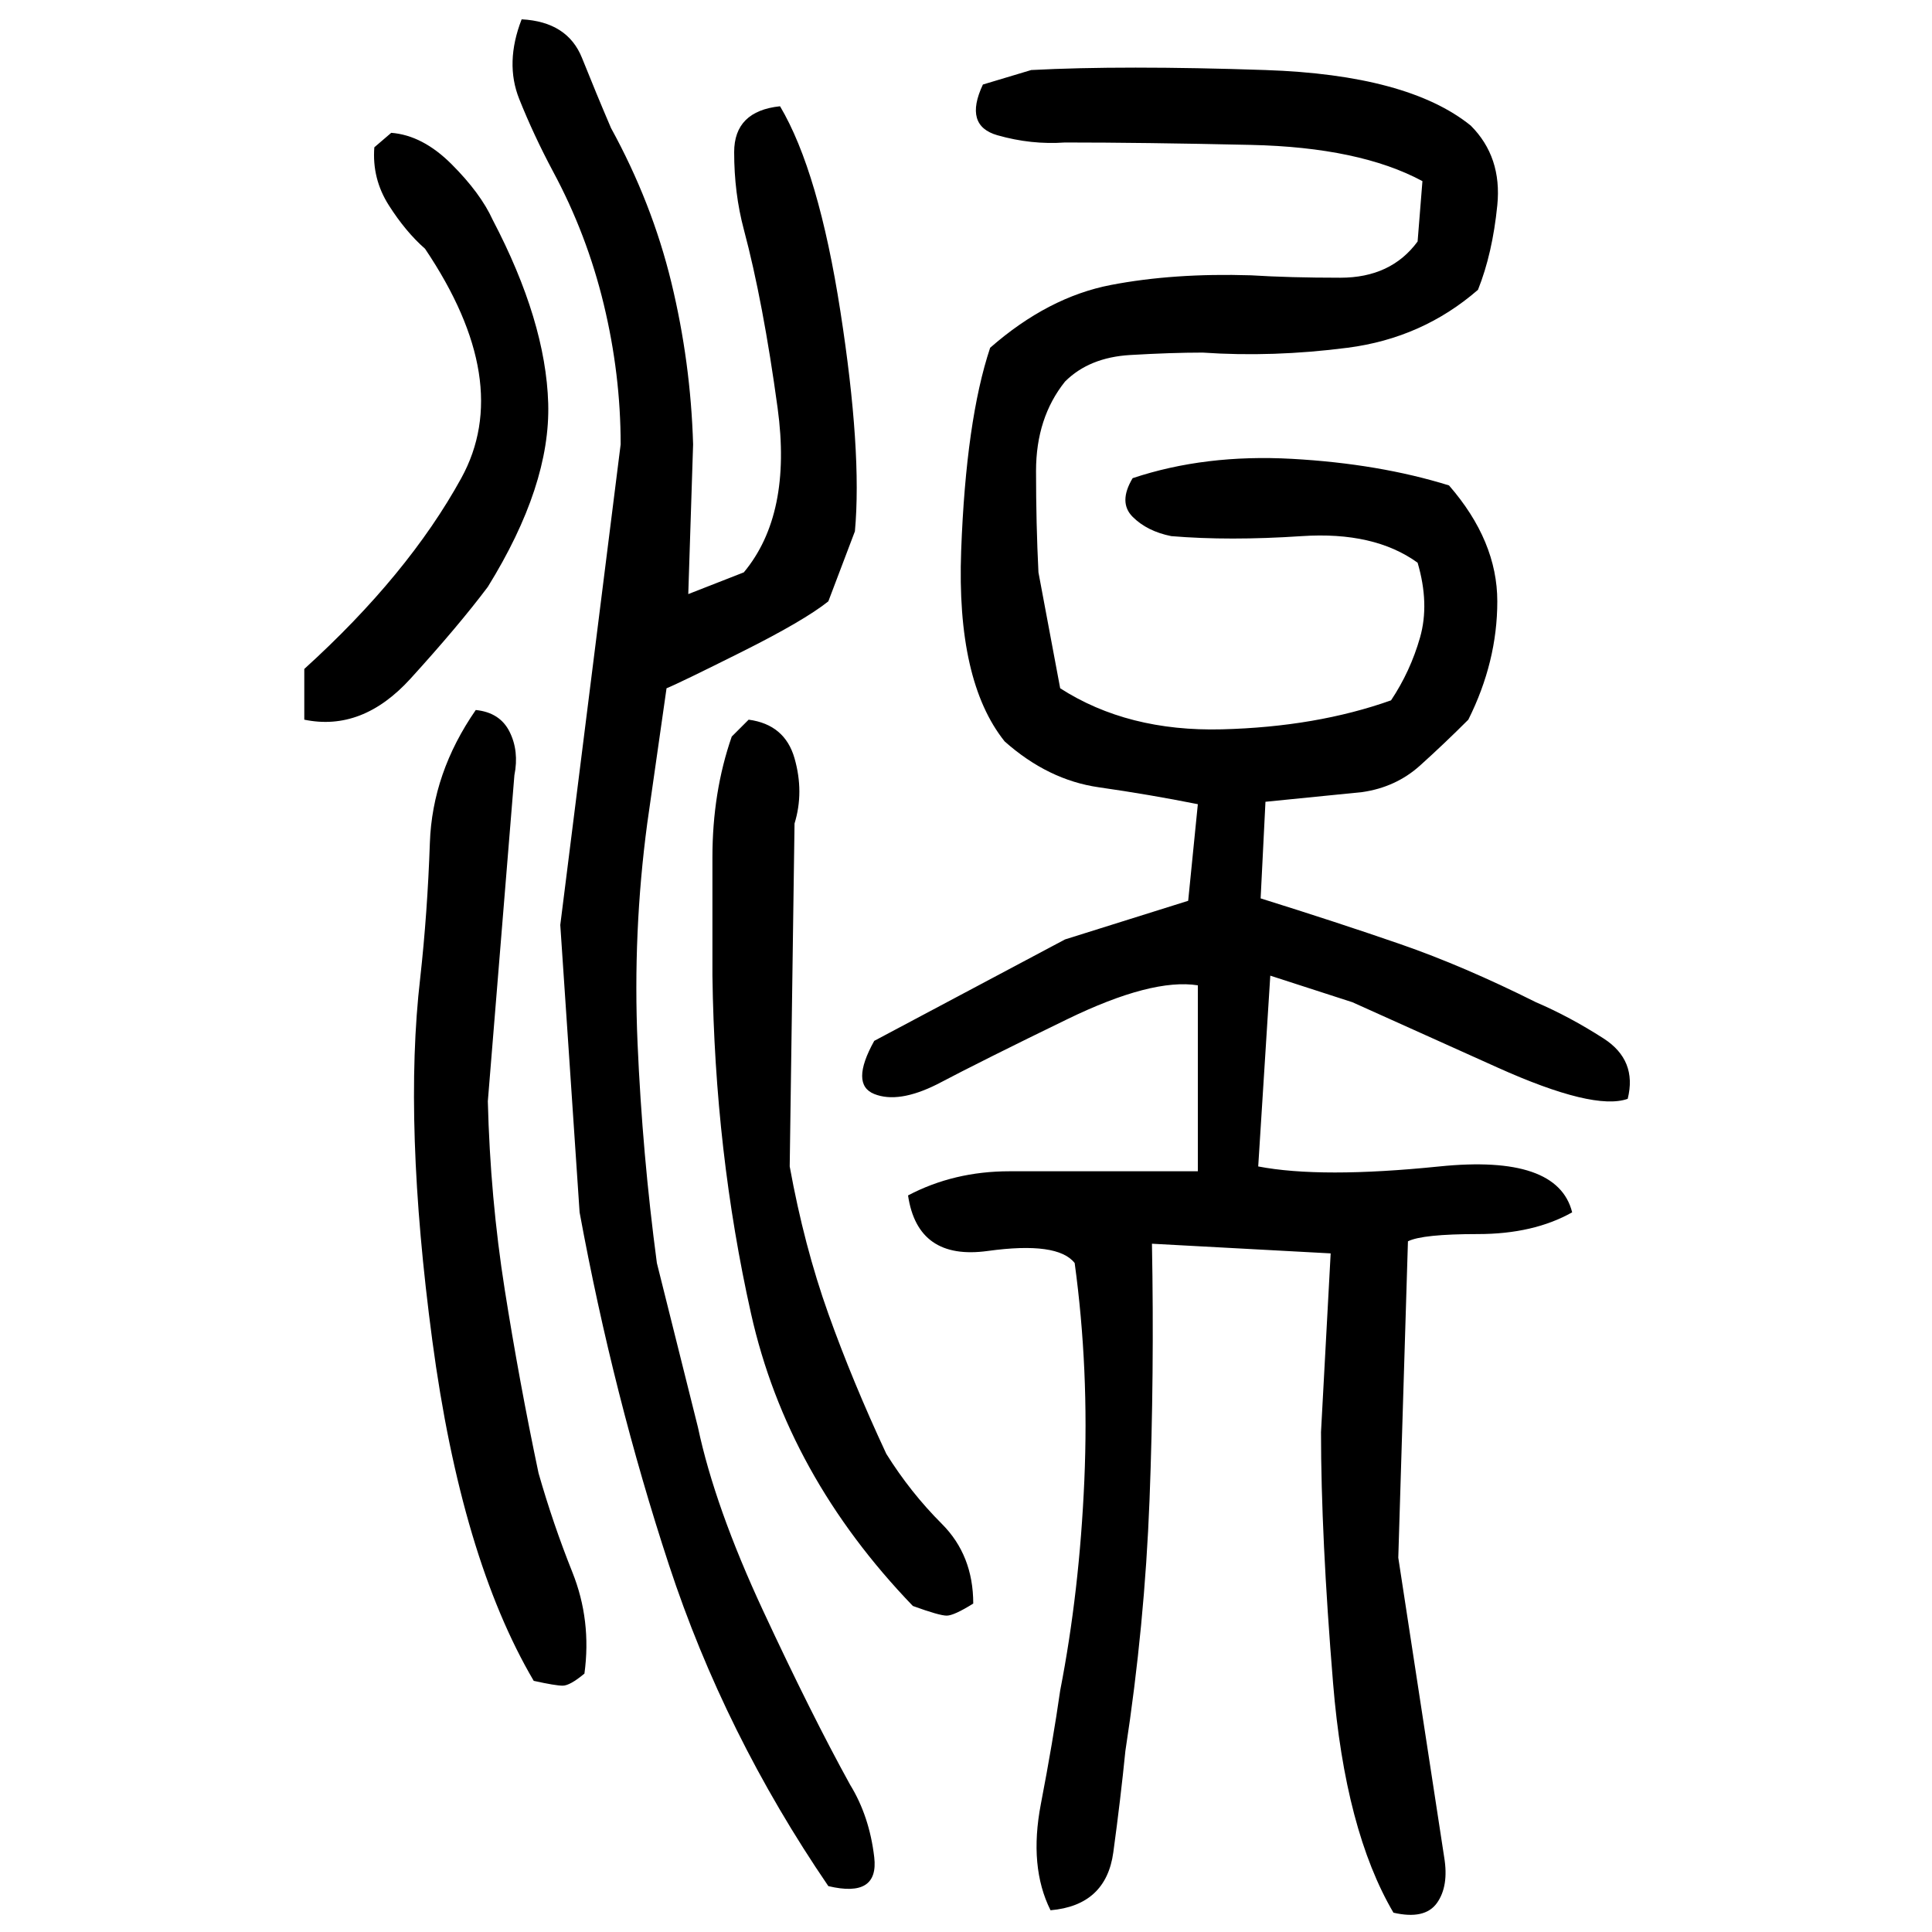 ﻿<?xml version="1.0" encoding="UTF-8" standalone="yes"?>
<svg xmlns="http://www.w3.org/2000/svg" height="100%" version="1.1" width="100%" viewBox="0 0 80 80">
  <g transform="scale(1)">
    <path fill="#000000" d="M21.6 0.8Q23.5 0.9 24.1 2.4T25.3 5.3Q27.0 8.4 27.8 11.7T28.7 18.4L28.5 24.6L30.8 23.7Q32.8 21.3 32.2 16.9T30.8 9.5Q30.4 8 30.4 6.3T32.3 4.4Q33.9 7.1 34.8 12.9T35.4 22L34.3 24.9Q33.3 25.7 30.7 27.0T27.6 28.5L26.8 34.1Q26.2 38.6 26.4 43.2T27.2 52.3L28.9 59.1Q29.6 62.4 31.6 66.7T35.2 73.9Q36 75.2 36.2 76.9T34.3 78.1Q30 71.8 27.7 64.8T24 50.2L23.2 38.3L25.7 18.4Q25.7 15.5 25 12.6T22.9 7.1Q22.1 5.6 21.5 4.1T21.6 0.8ZM42.7 2.9Q46.5 2.7 52.4 2.9T60.9 5.2Q62.2 6.5 62.0 8.5T61.2 12Q58.9 14 55.8 14.4T49.8 14.6Q48.5 14.6 46.8 14.7T44.1 15.8Q42.9 17.3 42.9 19.5T43.0 23.7L43.9 28.5Q46.7 30.3 50.6 30.2T57.6 29Q58.4 27.8 58.8 26.4T58.7 23.3Q56.9 22.0 53.9 22.2T48.5 22.2Q47.5 22 46.9 21.4T46.9 19.8Q49.9 18.8 53.5 19.0T60 20.1Q62 22.4 62.0 24.9T60.8 29.8Q59.8 30.8 58.8 31.7T56.4 32.8L52.4 33.2L52.2 37.2Q55.4 38.2 58 39.1T63.6 41.5Q65 42.1 66.4 43.0T67.4 45.5Q66 46.0 62.0 44.2T56 41.5L52.6 40.4L52.1 48.3Q54.7 48.8 59.6 48.3T65.1 50.2Q63.5 51.1 61.2 51.1T58.3 51.4L57.9 64.5L59.8 76.9Q60 78.1 59.5 78.8T57.7 79.2Q55.7 75.8 55.2 69.7T54.7 59.3L55.1 51.9L47.7 51.5Q47.8 56.9 47.6 62.1T46.6 72.5Q46.4 74.5 46.1 76.7T43.5 79.1Q42.6 77.3 43.1 74.7T43.9 70.0Q44.7 65.9 44.9 61.3T44.5 52.3Q43.8 51.4 40.9 51.8T37.6 49.5Q39.5 48.5 41.8 48.5T46.2 48.5H49.6V40.8Q47.7 40.5 44.2 42.2T38.8 44.9Q37.2 45.7 36.2 45.3T36.2 43.1L44.1 38.9L49.2 37.3L49.6 33.3Q47.6 32.9 45.5 32.6T41.6 30.7Q39.6 28.2 39.8 22.8T41 14.4Q43.4 12.3 46 11.8T51.8 11.4Q53.4 11.5 55.5 11.5T58.7 10L58.9 7.5Q56.3 6.1 51.8 6T44.1 5.9Q42.7 6 41.3 5.6T40.7 3.5L42.7 2.9ZM16.2 5.5Q17.5 5.6 18.7 6.8T20.4 9.1Q22.6 13.3 22.7 16.7T20.2 24.3Q19.0 25.9 17 28.1T12.6 29.8V27.7Q16.9 23.8 19.1 19.8T17.6 10.3Q16.8 9.6 16.1 8.5T15.5 6.1L16.2 5.5ZM19.7 29.4Q20.7 29.5 21.1 30.3T21.3 32.1L20.2 45.6Q20.3 49.6 20.9 53.4T22.3 61Q22.9 63.1 23.7 65.1T24.2 69.3Q23.6 69.8 23.3 69.8T22.1 69.6Q19.1 64.5 17.9 55.5T17.4 40.5Q17.7 37.8 17.8 34.9T19.7 29.4ZM31.0 29.8Q32.5 30.0 32.9 31.4T32.9 34.1L32.7 48.3Q33.3 51.6 34.3 54.4T36.7 60.2Q37.7 61.8 39.0 63.1T40.3 66.4Q39.5 66.9 39.2 66.9T37.8 66.5Q32.6 61.1 31.1 54.4T29.5 40.4Q29.5 38.2 29.5 35.5T30.3 30.5L31.0 29.8Z" />
  </g>
</svg>
